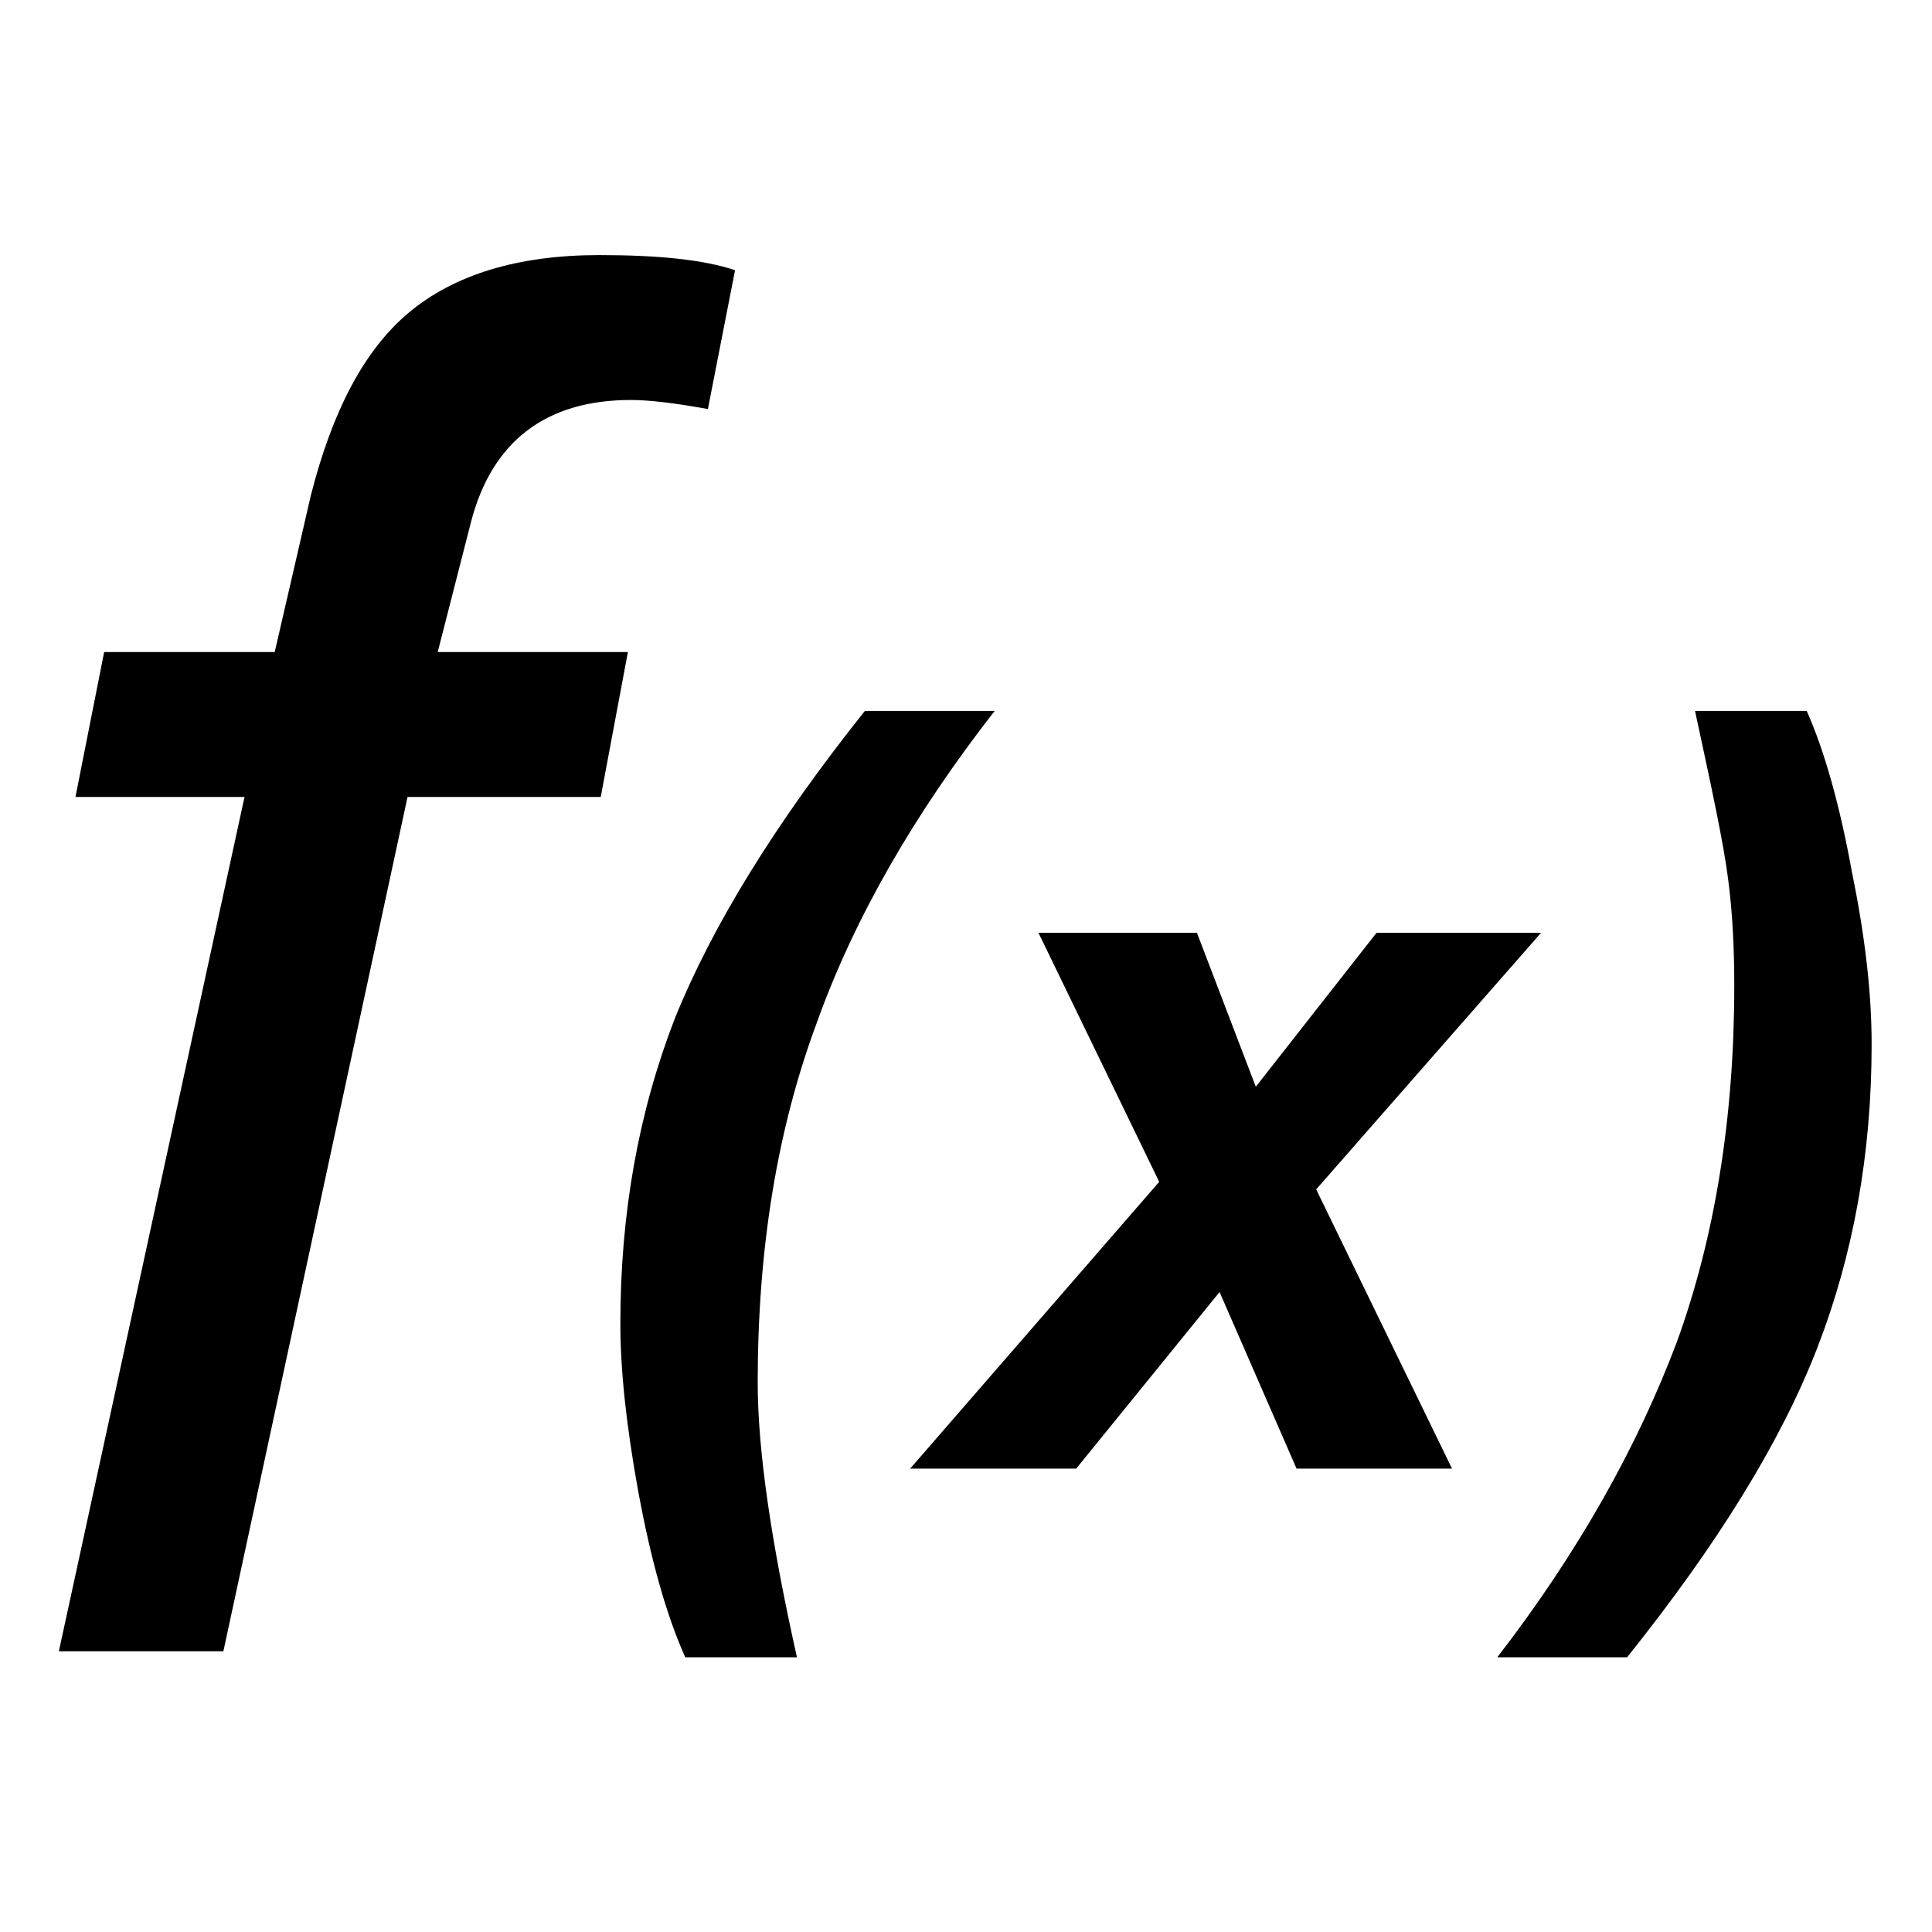 <svg xmlns="http://www.w3.org/2000/svg" viewBox="0 0 128 128" style="enable-background:new 0 0 128 128"><path d="M41.6 43.2l-1.8 9.6H27l-12.2 56.6H3.9l12.3-56.6H5l1.9-9.6h11.3l2.4-10.4c1.4-5.5 3.5-9.6 6.5-12.1s7.2-3.8 12.6-3.8c3.9 0 6.9.3 9 1l-1.8 9.2c-2.2-.4-3.9-.6-5.1-.6-5.6 0-9.2 2.7-10.6 8.1L29 43.2h12.6zm24.3 3.9h-8.6c-5.9 7.4-10.1 14.2-12.6 20.4-2.4 6.2-3.6 12.9-3.6 20.2 0 3.1.4 6.8 1.2 11.2.8 4.3 1.8 8 3.1 10.9h7.4c-1.7-7.6-2.6-13.7-2.6-18.2 0-8.9 1.3-16.8 3.9-23.8 2.5-7 6.5-13.9 11.8-20.7zm36.2 14.7H91.2l-8 10.2-3.9-10.2H68.8l8 16.5-16.5 19h11l9.5-11.7 5.1 11.7h10.3l-9-18.5 14.9-17zm20.6-4c-.8-4.4-1.8-8-3-10.7h-7.4c1.1 5.1 1.9 8.8 2.2 11.2.3 2.3.4 4.7.4 7 0 8.8-1.3 16.7-3.8 23.6-2.6 6.9-6.5 13.9-11.9 20.9h8.6c6-7.5 10.2-14.3 12.6-20.5 2.4-6.2 3.6-12.9 3.6-20.1 0-3.3-.4-7-1.3-11.4z"/></svg>